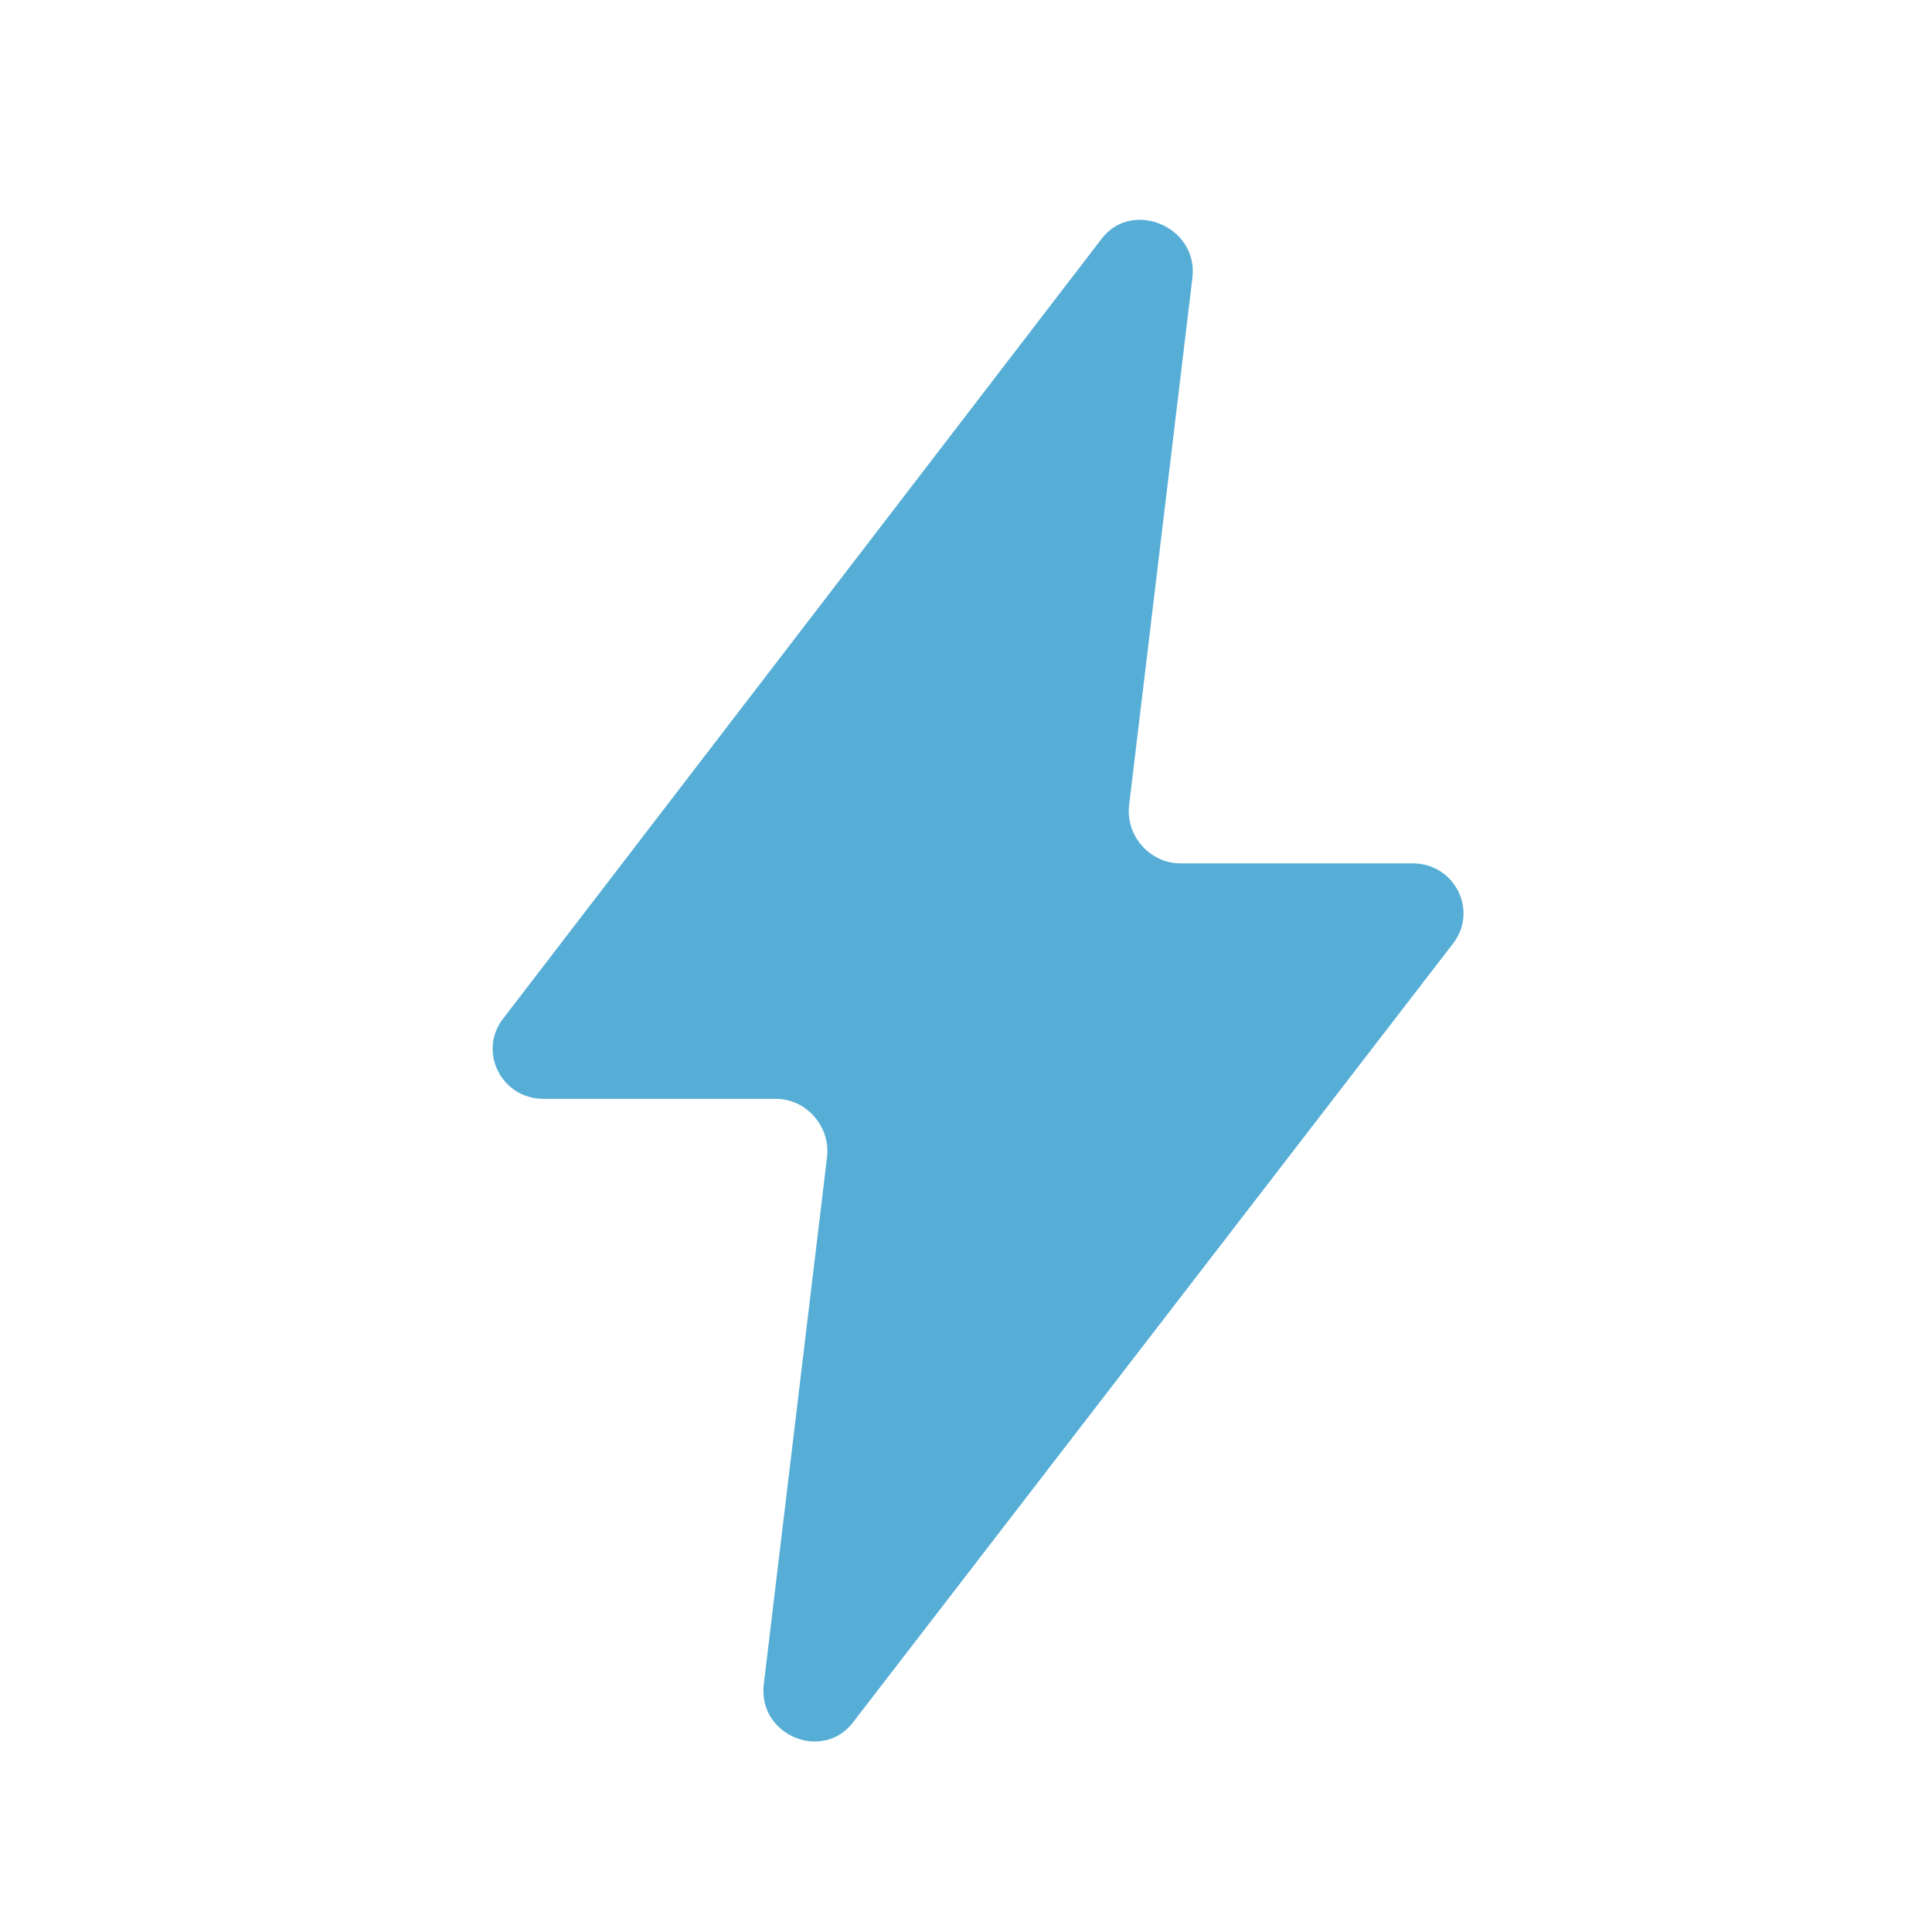 <?xml version="1.0" encoding="UTF-8"?> <!-- Generator: Adobe Illustrator 21.0.2, SVG Export Plug-In . SVG Version: 6.00 Build 0) --> <svg xmlns="http://www.w3.org/2000/svg" xmlns:xlink="http://www.w3.org/1999/xlink" id="Layer_1" x="0px" y="0px" viewBox="0 0 64 64" style="enable-background:new 0 0 64 64;" xml:space="preserve"> <style type="text/css"> .st0{fill:#56AED6;} </style> <title>complicated</title> <g> <path class="st0" d="M39.5,9.2l-2.1,17.5c-0.1,1,0.7,1.9,1.7,1.9h7.7c1.4,0,2.2,1.6,1.3,2.7L28.3,57c-1,1.4-3.2,0.5-3-1.2l2.1-17.5 c0.1-1-0.7-1.9-1.7-1.9h-7.7c-1.4,0-2.2-1.6-1.3-2.7L36.5,7.9C37.5,6.6,39.7,7.5,39.5,9.2z"></path> </g> </svg> 